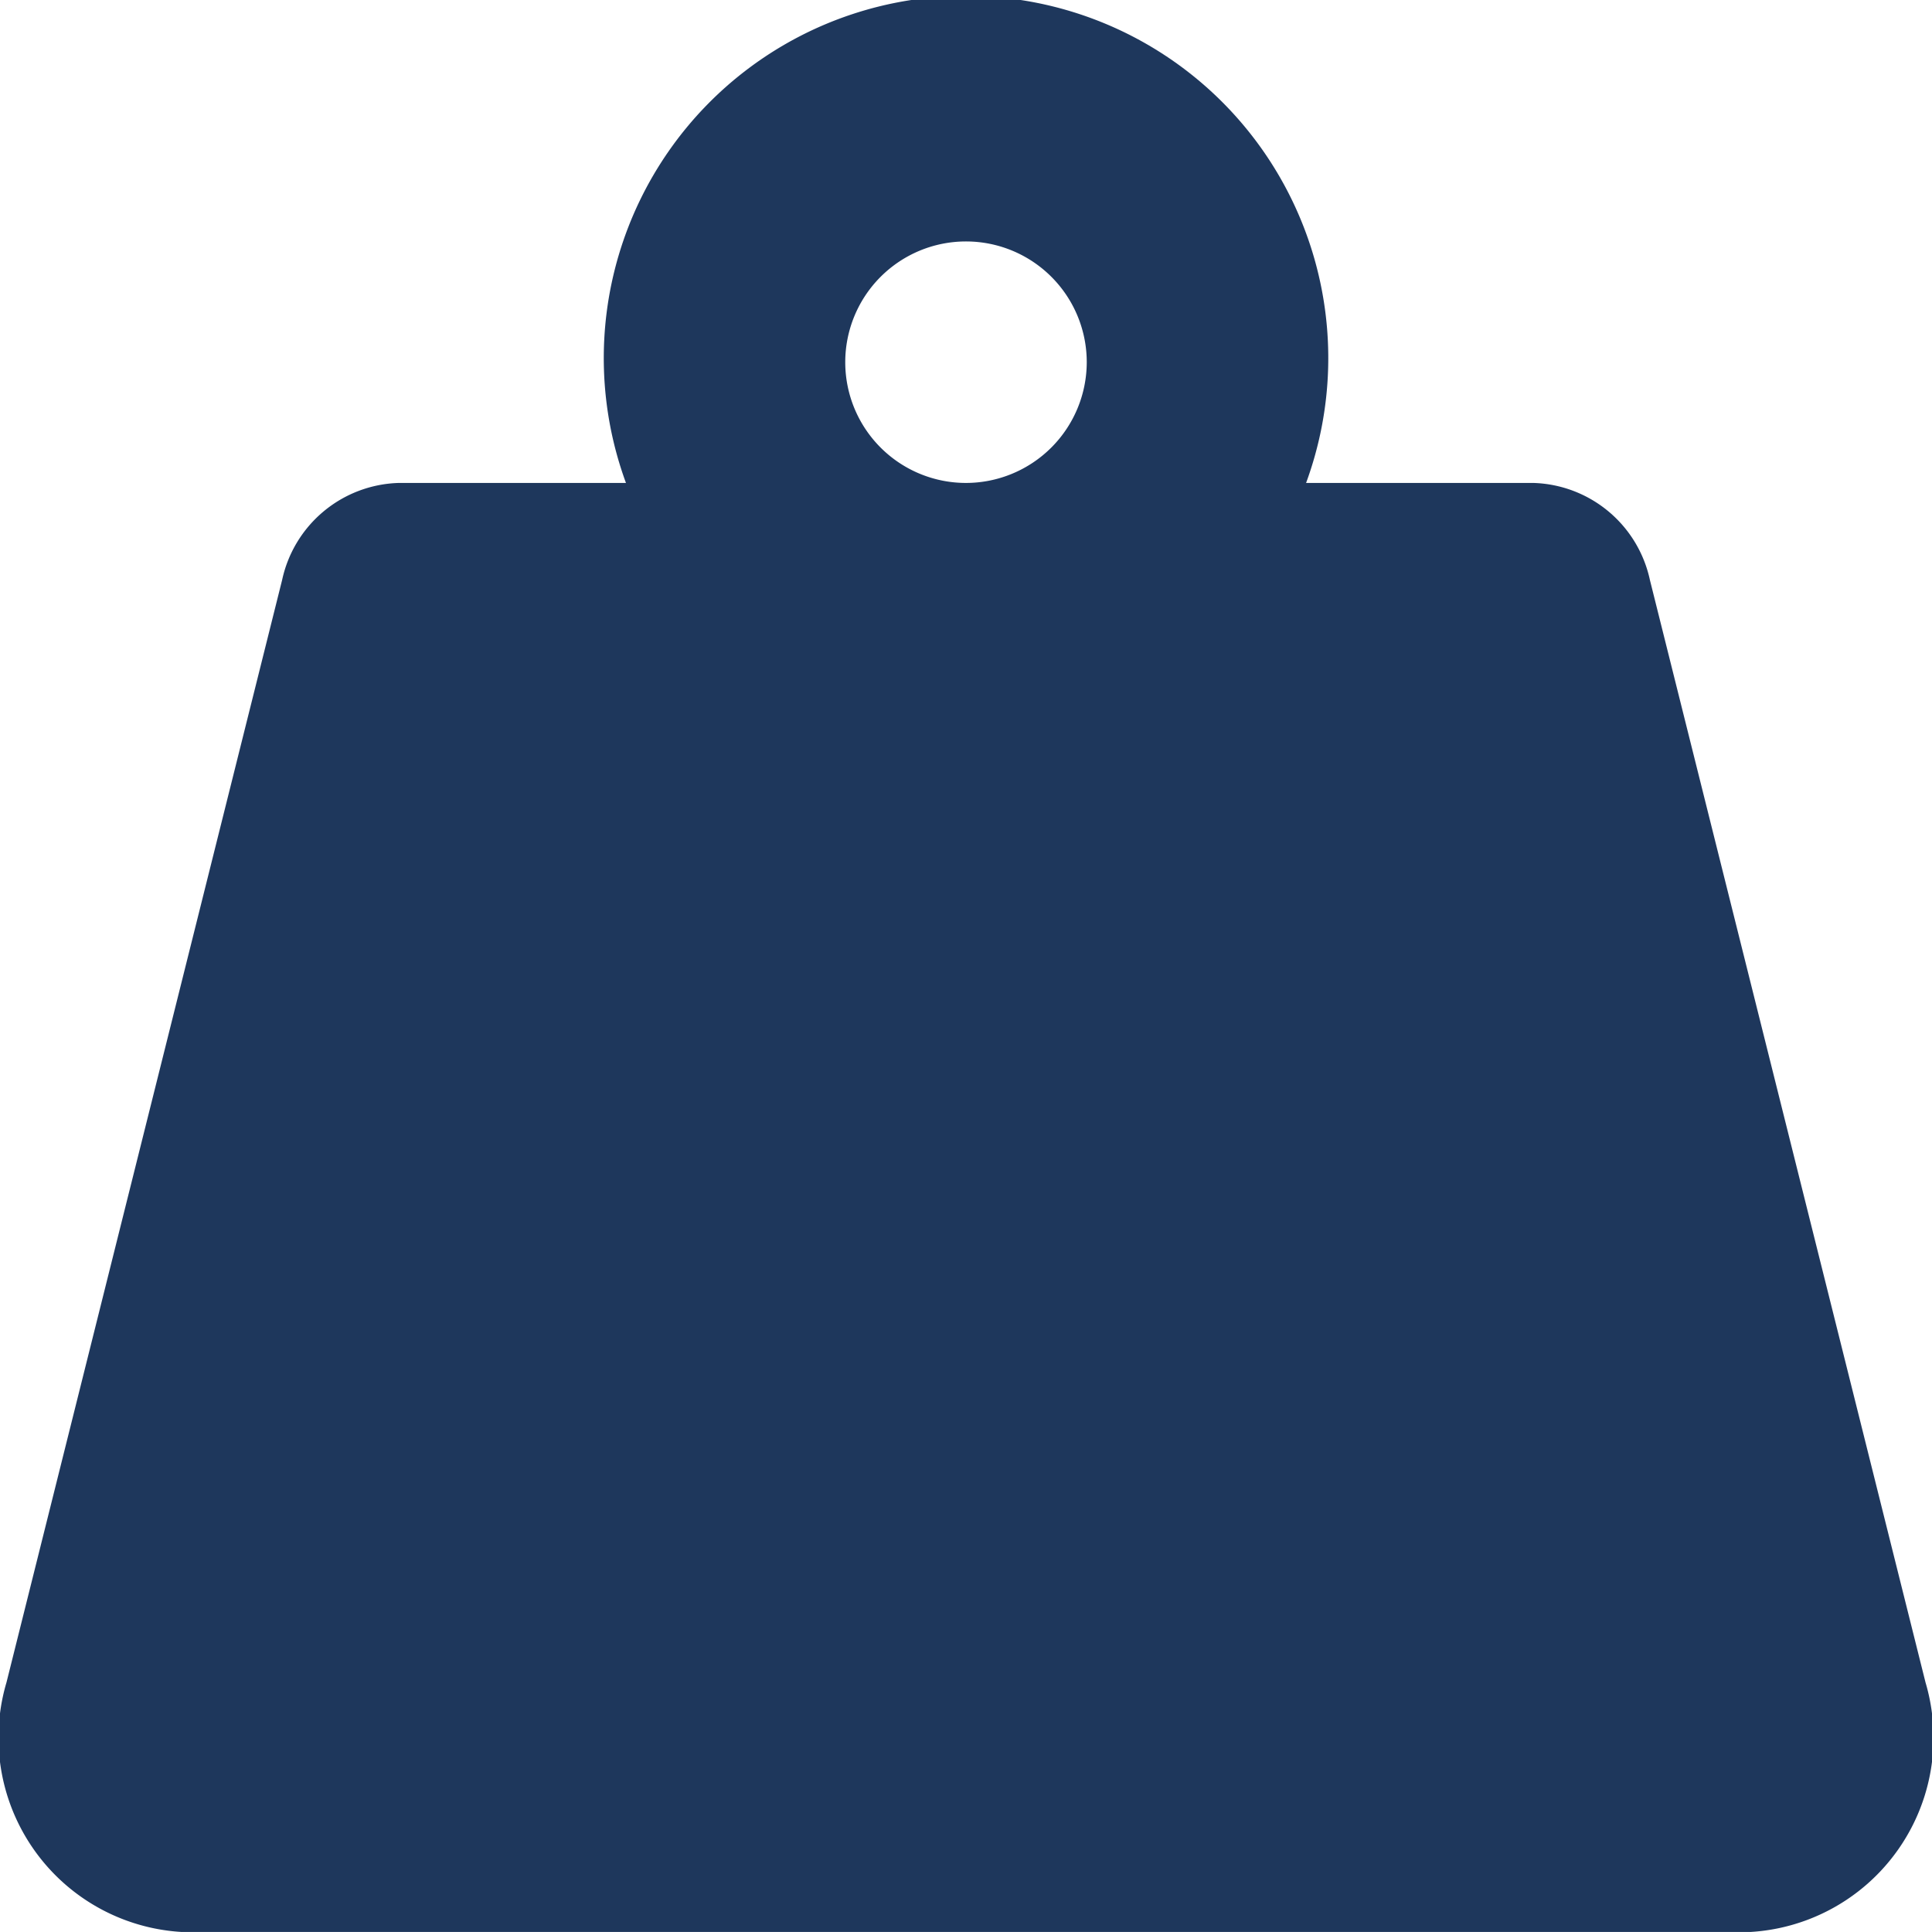 <svg xmlns="http://www.w3.org/2000/svg" width="36" height="35.999" viewBox="0 0 36 35.999">
  <path id="Icon_awesome-weight-hanging" data-name="Icon awesome-weight-hanging" d="M35.879,31.35l-5.135-20.54A2.29,2.29,0,0,0,28.574,9H24.337A6.75,6.75,0,1,0,11.664,9H7.428a2.291,2.291,0,0,0-2.171,1.808L.121,31.35A3.627,3.627,0,0,0,3.377,36H32.624A3.627,3.627,0,0,0,35.879,31.35ZM18,9a2.25,2.25,0,1,1,2.25-2.25A2.253,2.253,0,0,1,18,9Z" transform="translate(0 -0.001)" fill="#1e375c"/>
</svg>
